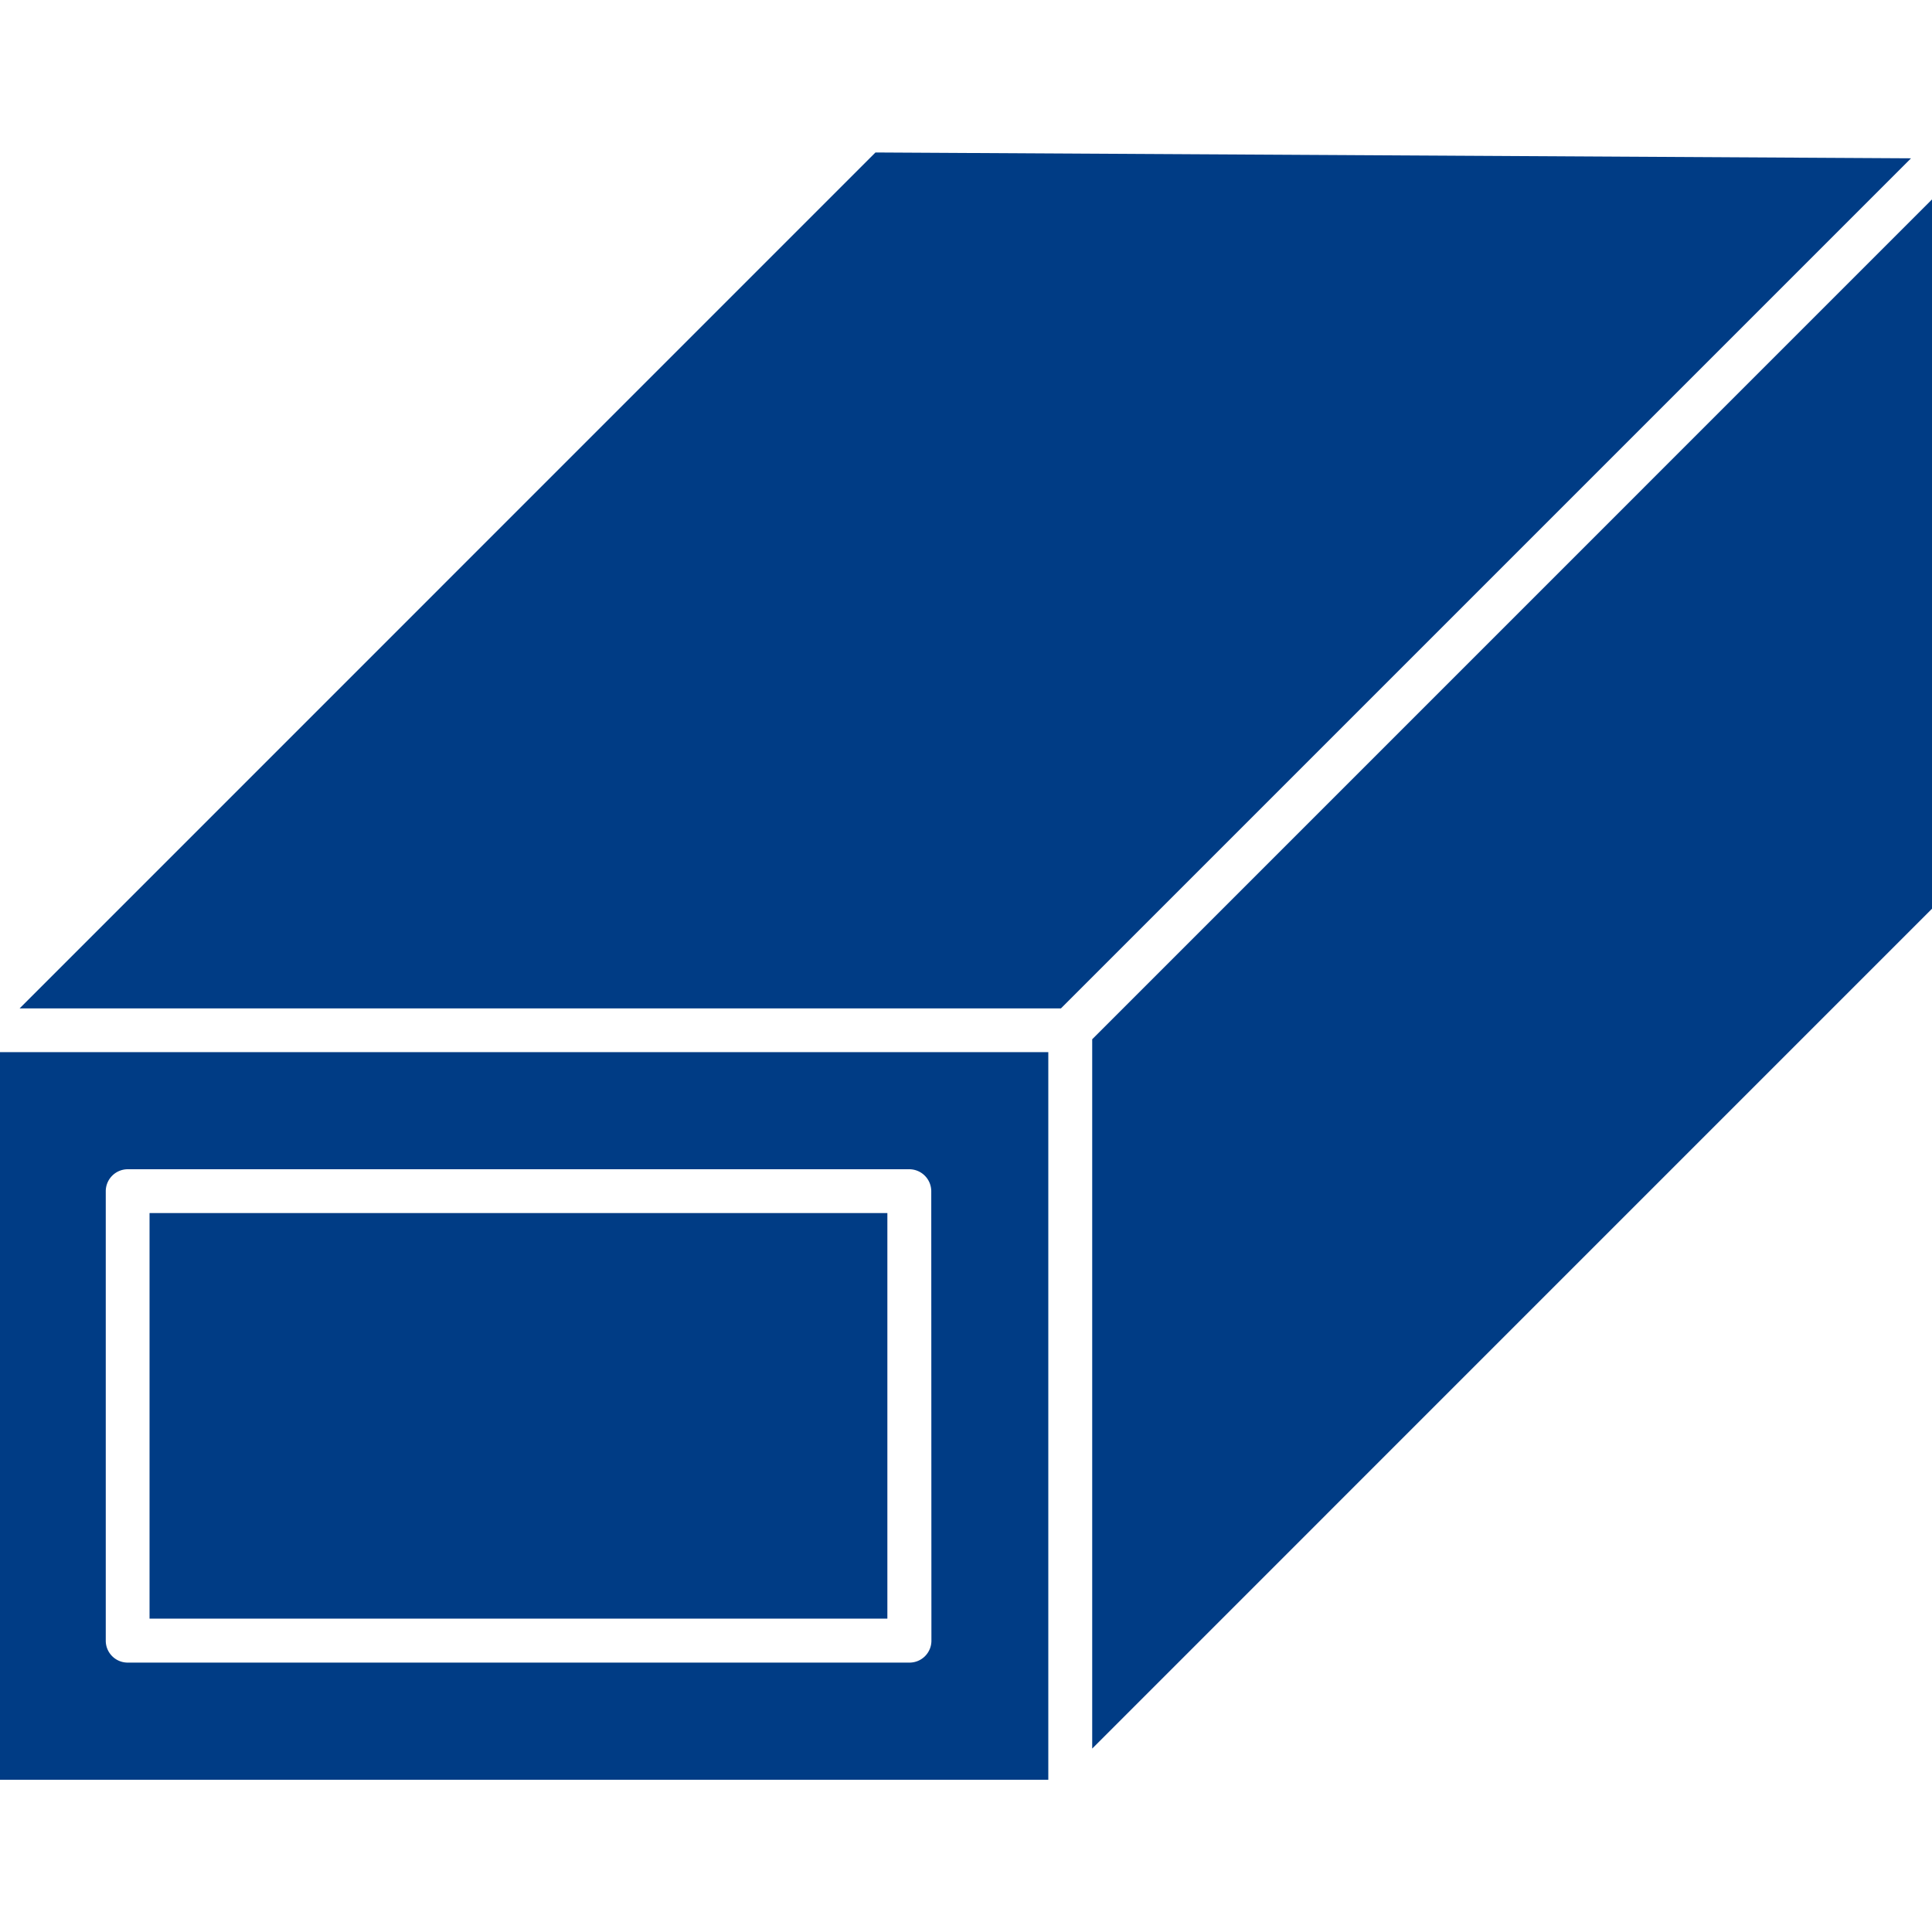 <svg xmlns="http://www.w3.org/2000/svg" xmlns:xlink="http://www.w3.org/1999/xlink" width="50" height="50" viewBox="0 0 50 50">
  <defs>
    <clipPath id="clip-path">
      <rect id="長方形_420261" data-name="長方形 420261" width="50" height="50" transform="translate(1178.295 808.295)" fill="#003c85"/>
    </clipPath>
  </defs>
  <g id="icon02" transform="translate(-1178.295 -808.295)" clip-path="url(#clip-path)">
    <g id="グループ_38" data-name="グループ 38" transform="translate(1178 812.241)">
      <path id="パス_17" data-name="パス 17" d="M0,440.9H27.425V422.069H0Zm24.4-3.6a.567.567,0,0,1-.568.568H3.6a.567.567,0,0,1-.568-.568V425.666A.57.57,0,0,1,3.6,425.1H23.828a.57.57,0,0,1,.568.568Z" transform="translate(0 -398.786)" fill="#003c85"/>
      <rect id="長方形_420262" data-name="長方形 420262" width="19.095" height="10.496" transform="translate(4.165 27.448)" fill="#003c85"/>
      <path id="パス_18" data-name="パス 18" d="M63.5.151l-22,22H14.551L36.7,0Z" transform="translate(-13.748 0)" fill="#003c85"/>
      <path id="パス_19" data-name="パス 19" d="M539.783,16.679V35.036l-22.029,22.03V38.709Z" transform="translate(-489.193 -15.759)" fill="#003c85"/>
    </g>
  </g>
</svg>

